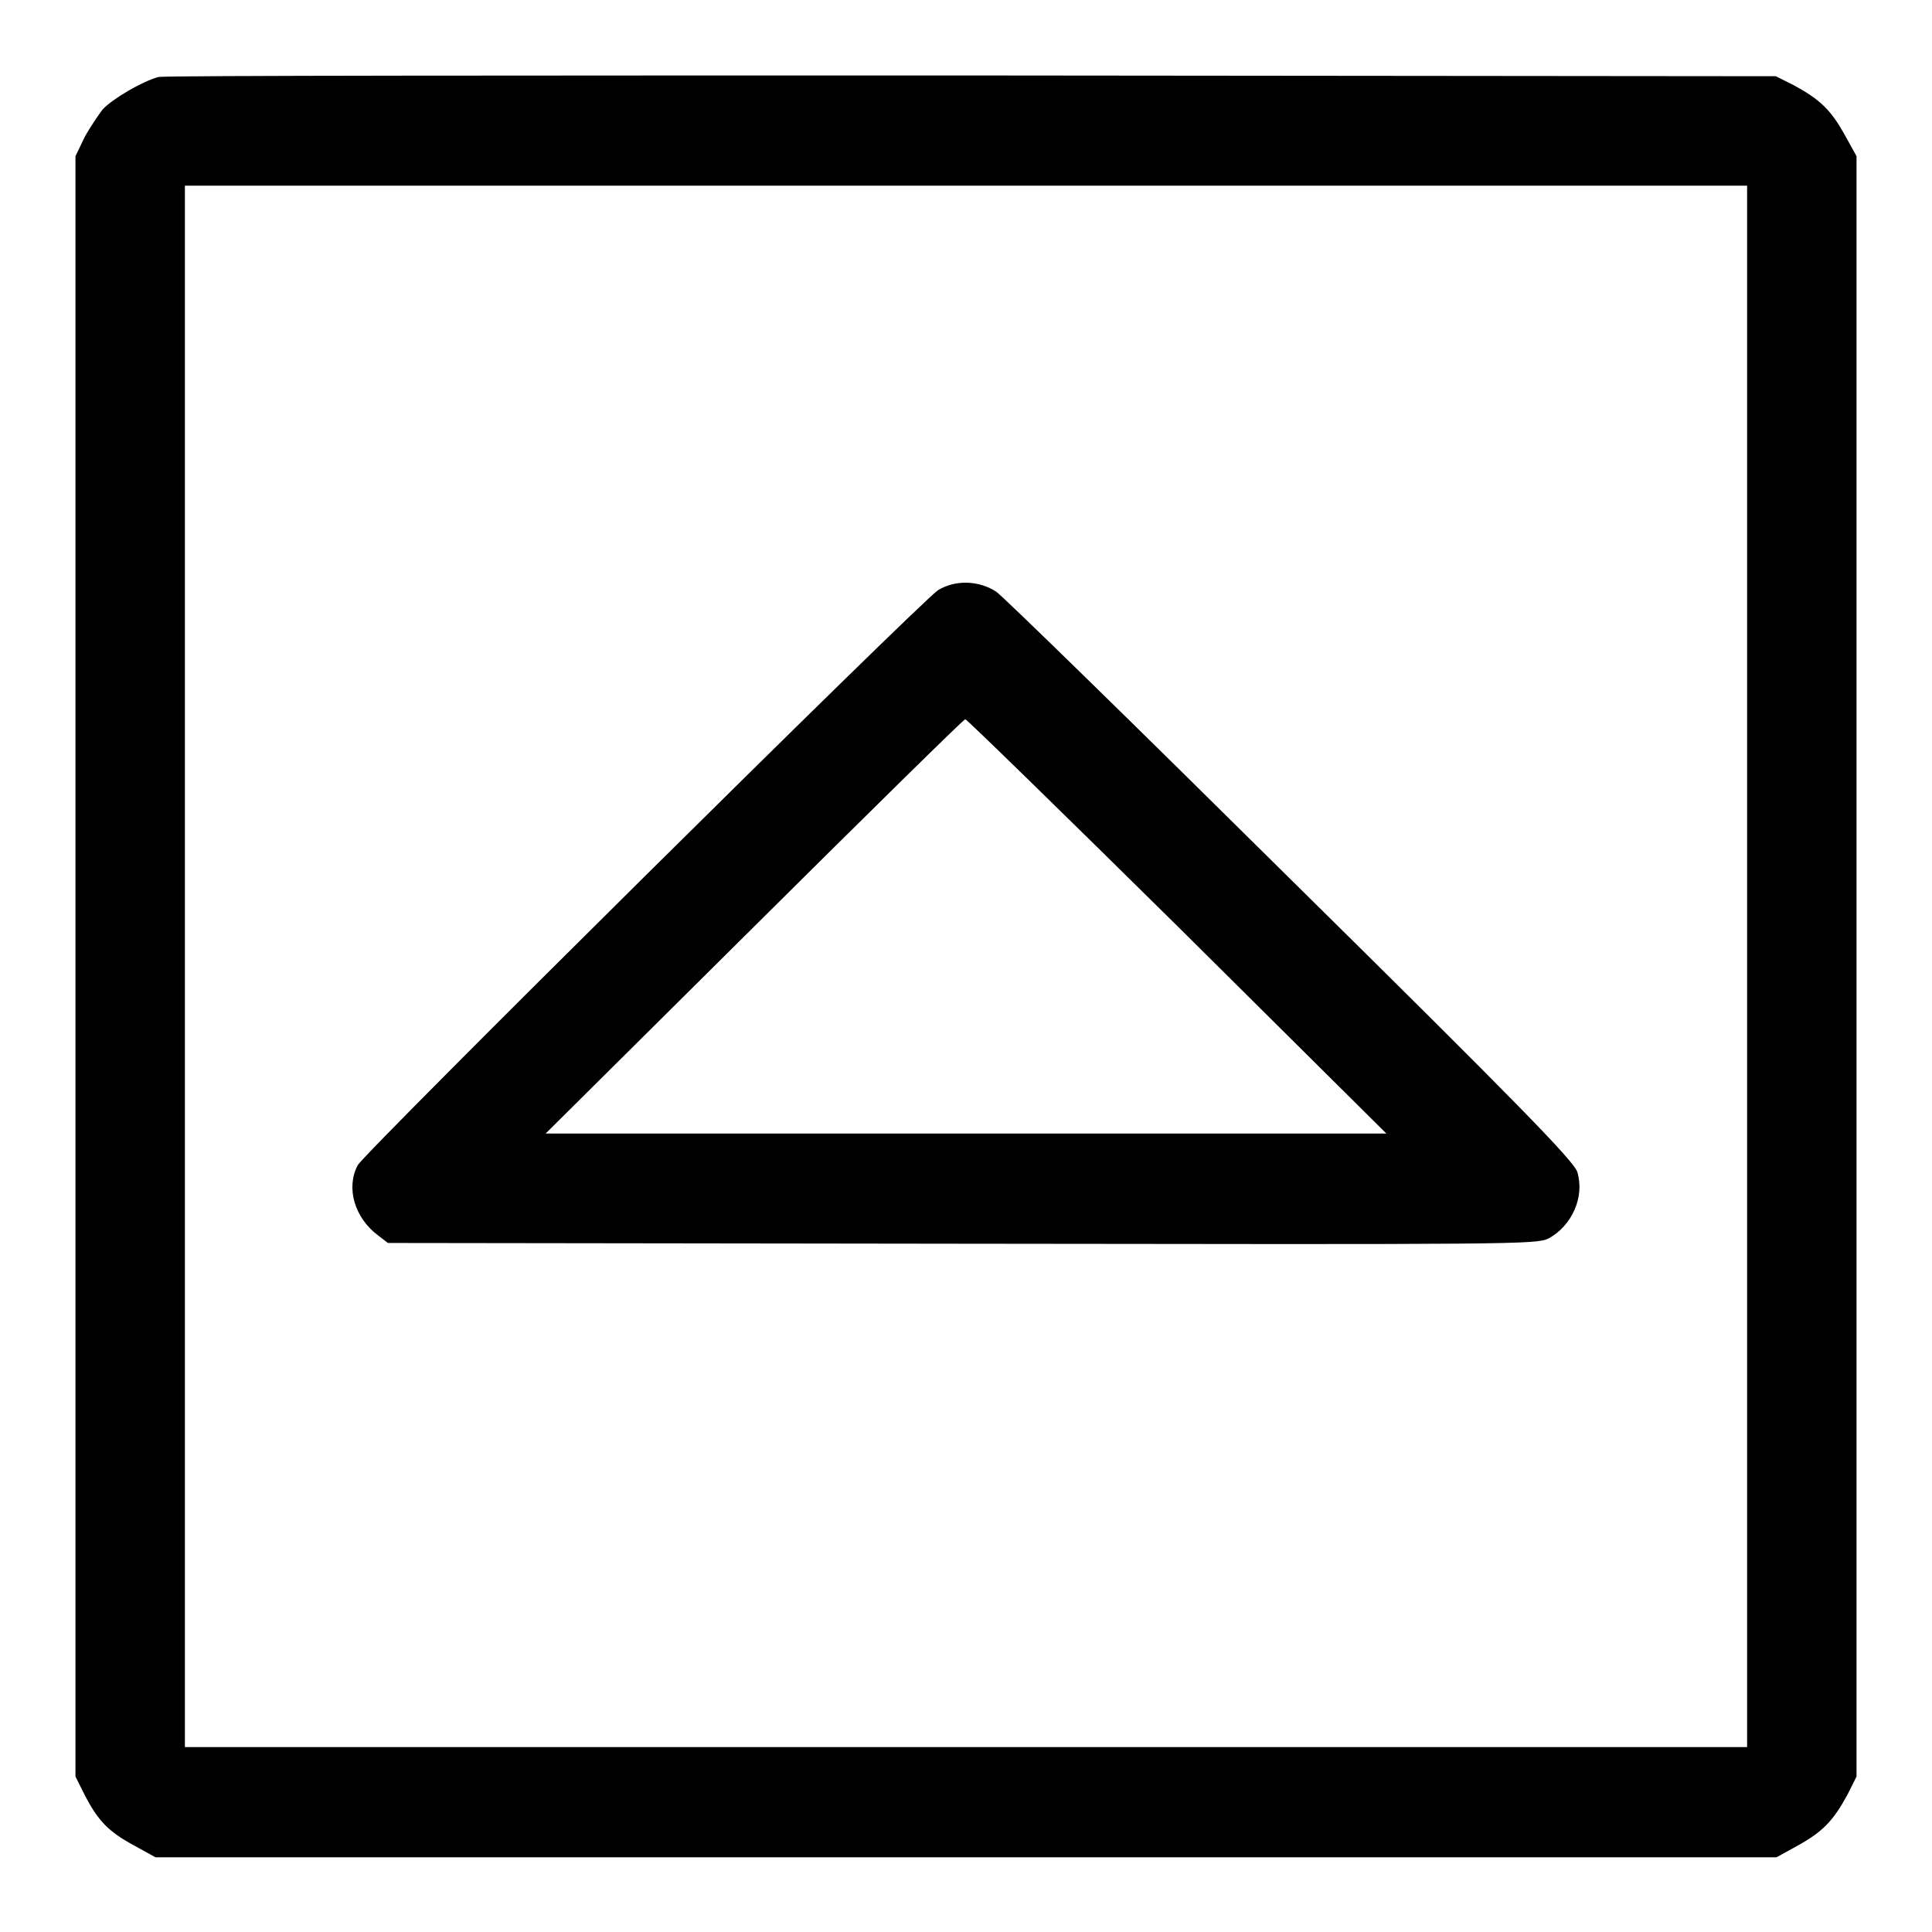 <?xml version="1.0" encoding="utf-8"?>
<!-- Svg Vector Icons : http://www.onlinewebfonts.com/icon -->
<!DOCTYPE svg PUBLIC "-//W3C//DTD SVG 1.1//EN" "http://www.w3.org/Graphics/SVG/1.1/DTD/svg11.dtd">
<svg version="1.1" xmlns="http://www.w3.org/2000/svg" xmlns:xlink="http://www.w3.org/1999/xlink" x="0px" y="0px" viewBox="0 0 256 256" enable-background="new 0 0 256 256" xml:space="preserve">
<g><g><g><path fill="#000000" d="M21,10.2c-2.2,0.6-6.1,2.9-7.4,4.3c-0.6,0.8-1.7,2.4-2.4,3.7L10,20.7V128v107.4l1.2,2.4c1.8,3.5,3.2,4.9,6.5,6.7l2.9,1.6H128h107.4l2.9-1.6c3.2-1.8,4.6-3.2,6.5-6.7l1.2-2.4V128V20.7l-1.6-2.9c-1.8-3.2-3.2-4.6-6.7-6.5l-2.4-1.2L128.9,10C70.4,10,21.8,10,21,10.2z M231.5,128v103.5H128H24.5V128V24.6H128h103.5V128z"/><path fill="#000000" d="M124.3,78.2c-2.1,1.3-76.1,74.6-76.9,76.2c-1.6,3-0.4,7,2.7,9.3l1.3,1l76.1,0.1c73.4,0.1,76.1,0.1,77.7-0.7c3.1-1.7,4.8-5.5,3.8-8.8c-0.4-1.4-7.9-9.1-37.9-38.7c-20.6-20.4-38.1-37.5-39.1-38.2C129.7,76.9,126.6,76.8,124.3,78.2z M156,122.7l27.7,27.5H128H72.3l27.6-27.4c15.2-15.1,27.8-27.5,28-27.5S140.7,107.6,156,122.7z"/></g></g></g>
</svg>